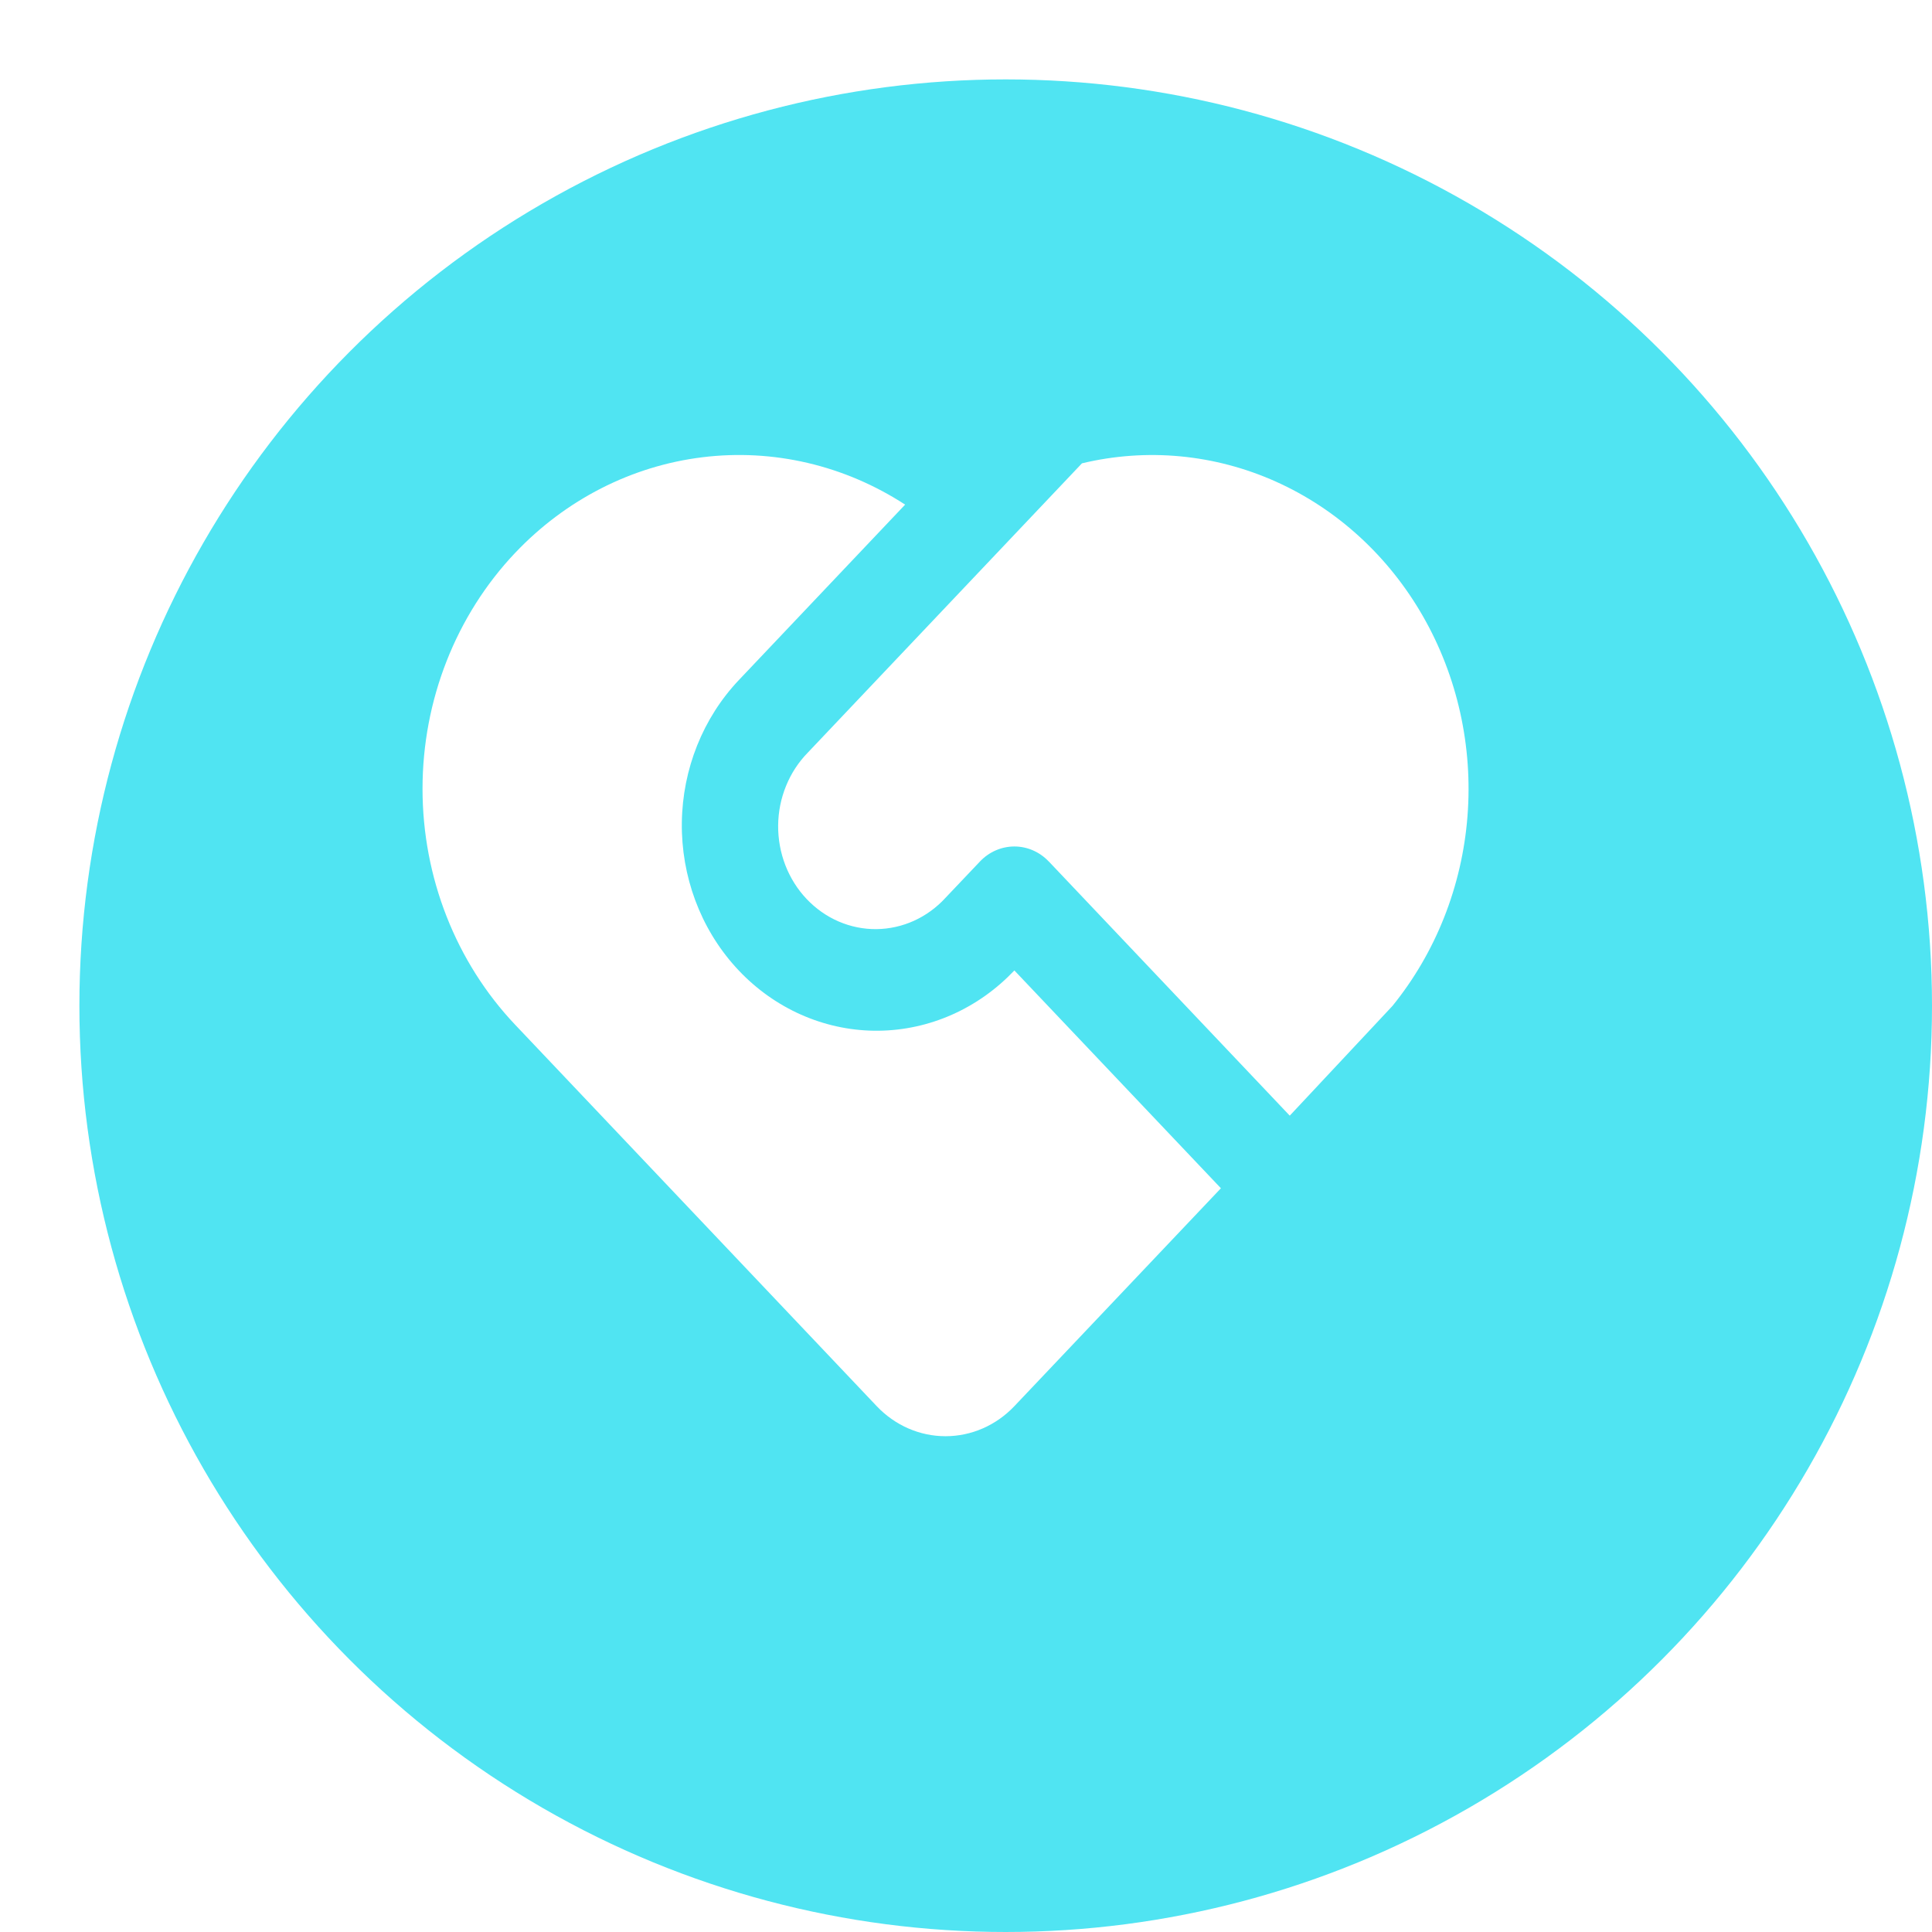 <?xml version="1.0" encoding="UTF-8"?> <svg xmlns="http://www.w3.org/2000/svg" width="73" height="73" viewBox="0 0 73 73" fill="none"><g filter="url(#filter0_d)"><circle cx="35" cy="35" r="35" fill="#50E4F2"></circle></g><path d="M39.628 32.552C39.283 32.188 38.816 31.984 38.328 31.984C37.84 31.984 37.372 32.188 37.027 32.552L35.727 33.922C35.388 34.293 34.982 34.588 34.533 34.792C34.084 34.995 33.601 35.102 33.113 35.107C32.624 35.111 32.14 35.013 31.688 34.818C31.236 34.623 30.825 34.334 30.48 33.97C30.134 33.606 29.861 33.172 29.676 32.696C29.491 32.219 29.398 31.708 29.402 31.192C29.406 30.677 29.508 30.168 29.701 29.695C29.893 29.221 30.174 28.793 30.525 28.435L40.881 17.507C43.333 16.919 45.898 17.161 48.212 18.199C50.526 19.237 52.47 21.018 53.769 23.289C55.068 25.56 55.656 28.205 55.448 30.848C55.24 33.492 54.247 35.998 52.611 38.012L48.733 42.155L39.628 32.55V32.552ZM19.468 20.887C21.372 18.88 23.861 17.608 26.535 17.278C29.208 16.947 31.909 17.578 34.2 19.067L27.922 25.691C26.563 27.123 25.788 29.058 25.763 31.084C25.738 33.111 26.465 35.067 27.79 36.535C29.114 38.003 30.93 38.866 32.849 38.941C34.769 39.015 36.64 38.295 38.063 36.933L38.328 36.668L46.132 44.898L38.328 53.131C37.638 53.859 36.702 54.267 35.727 54.267C34.751 54.267 33.816 53.859 33.126 53.131L19.467 38.722C17.225 36.357 15.965 33.149 15.965 29.805C15.965 26.46 17.225 23.252 19.467 20.887H19.468Z" fill="white"></path><defs><filter id="filter0_d" x="0" y="0" width="73" height="73" color-interpolation-filters="sRGB"><feFlood flood-opacity="0" result="BackgroundImageFix"></feFlood><feColorMatrix in="SourceAlpha" type="matrix" values="0 0 0 0 0 0 0 0 0 0 0 0 0 0 0 0 0 0 127 0"></feColorMatrix><feOffset dx="3" dy="3"></feOffset><feColorMatrix type="matrix" values="0 0 0 0 0.275 0 0 0 0 0.275 0 0 0 0 0.275 0 0 0 0.1 0"></feColorMatrix><feBlend mode="normal" in2="BackgroundImageFix" result="effect1_dropShadow"></feBlend><feBlend mode="normal" in="SourceGraphic" in2="effect1_dropShadow" result="shape"></feBlend></filter></defs></svg> 